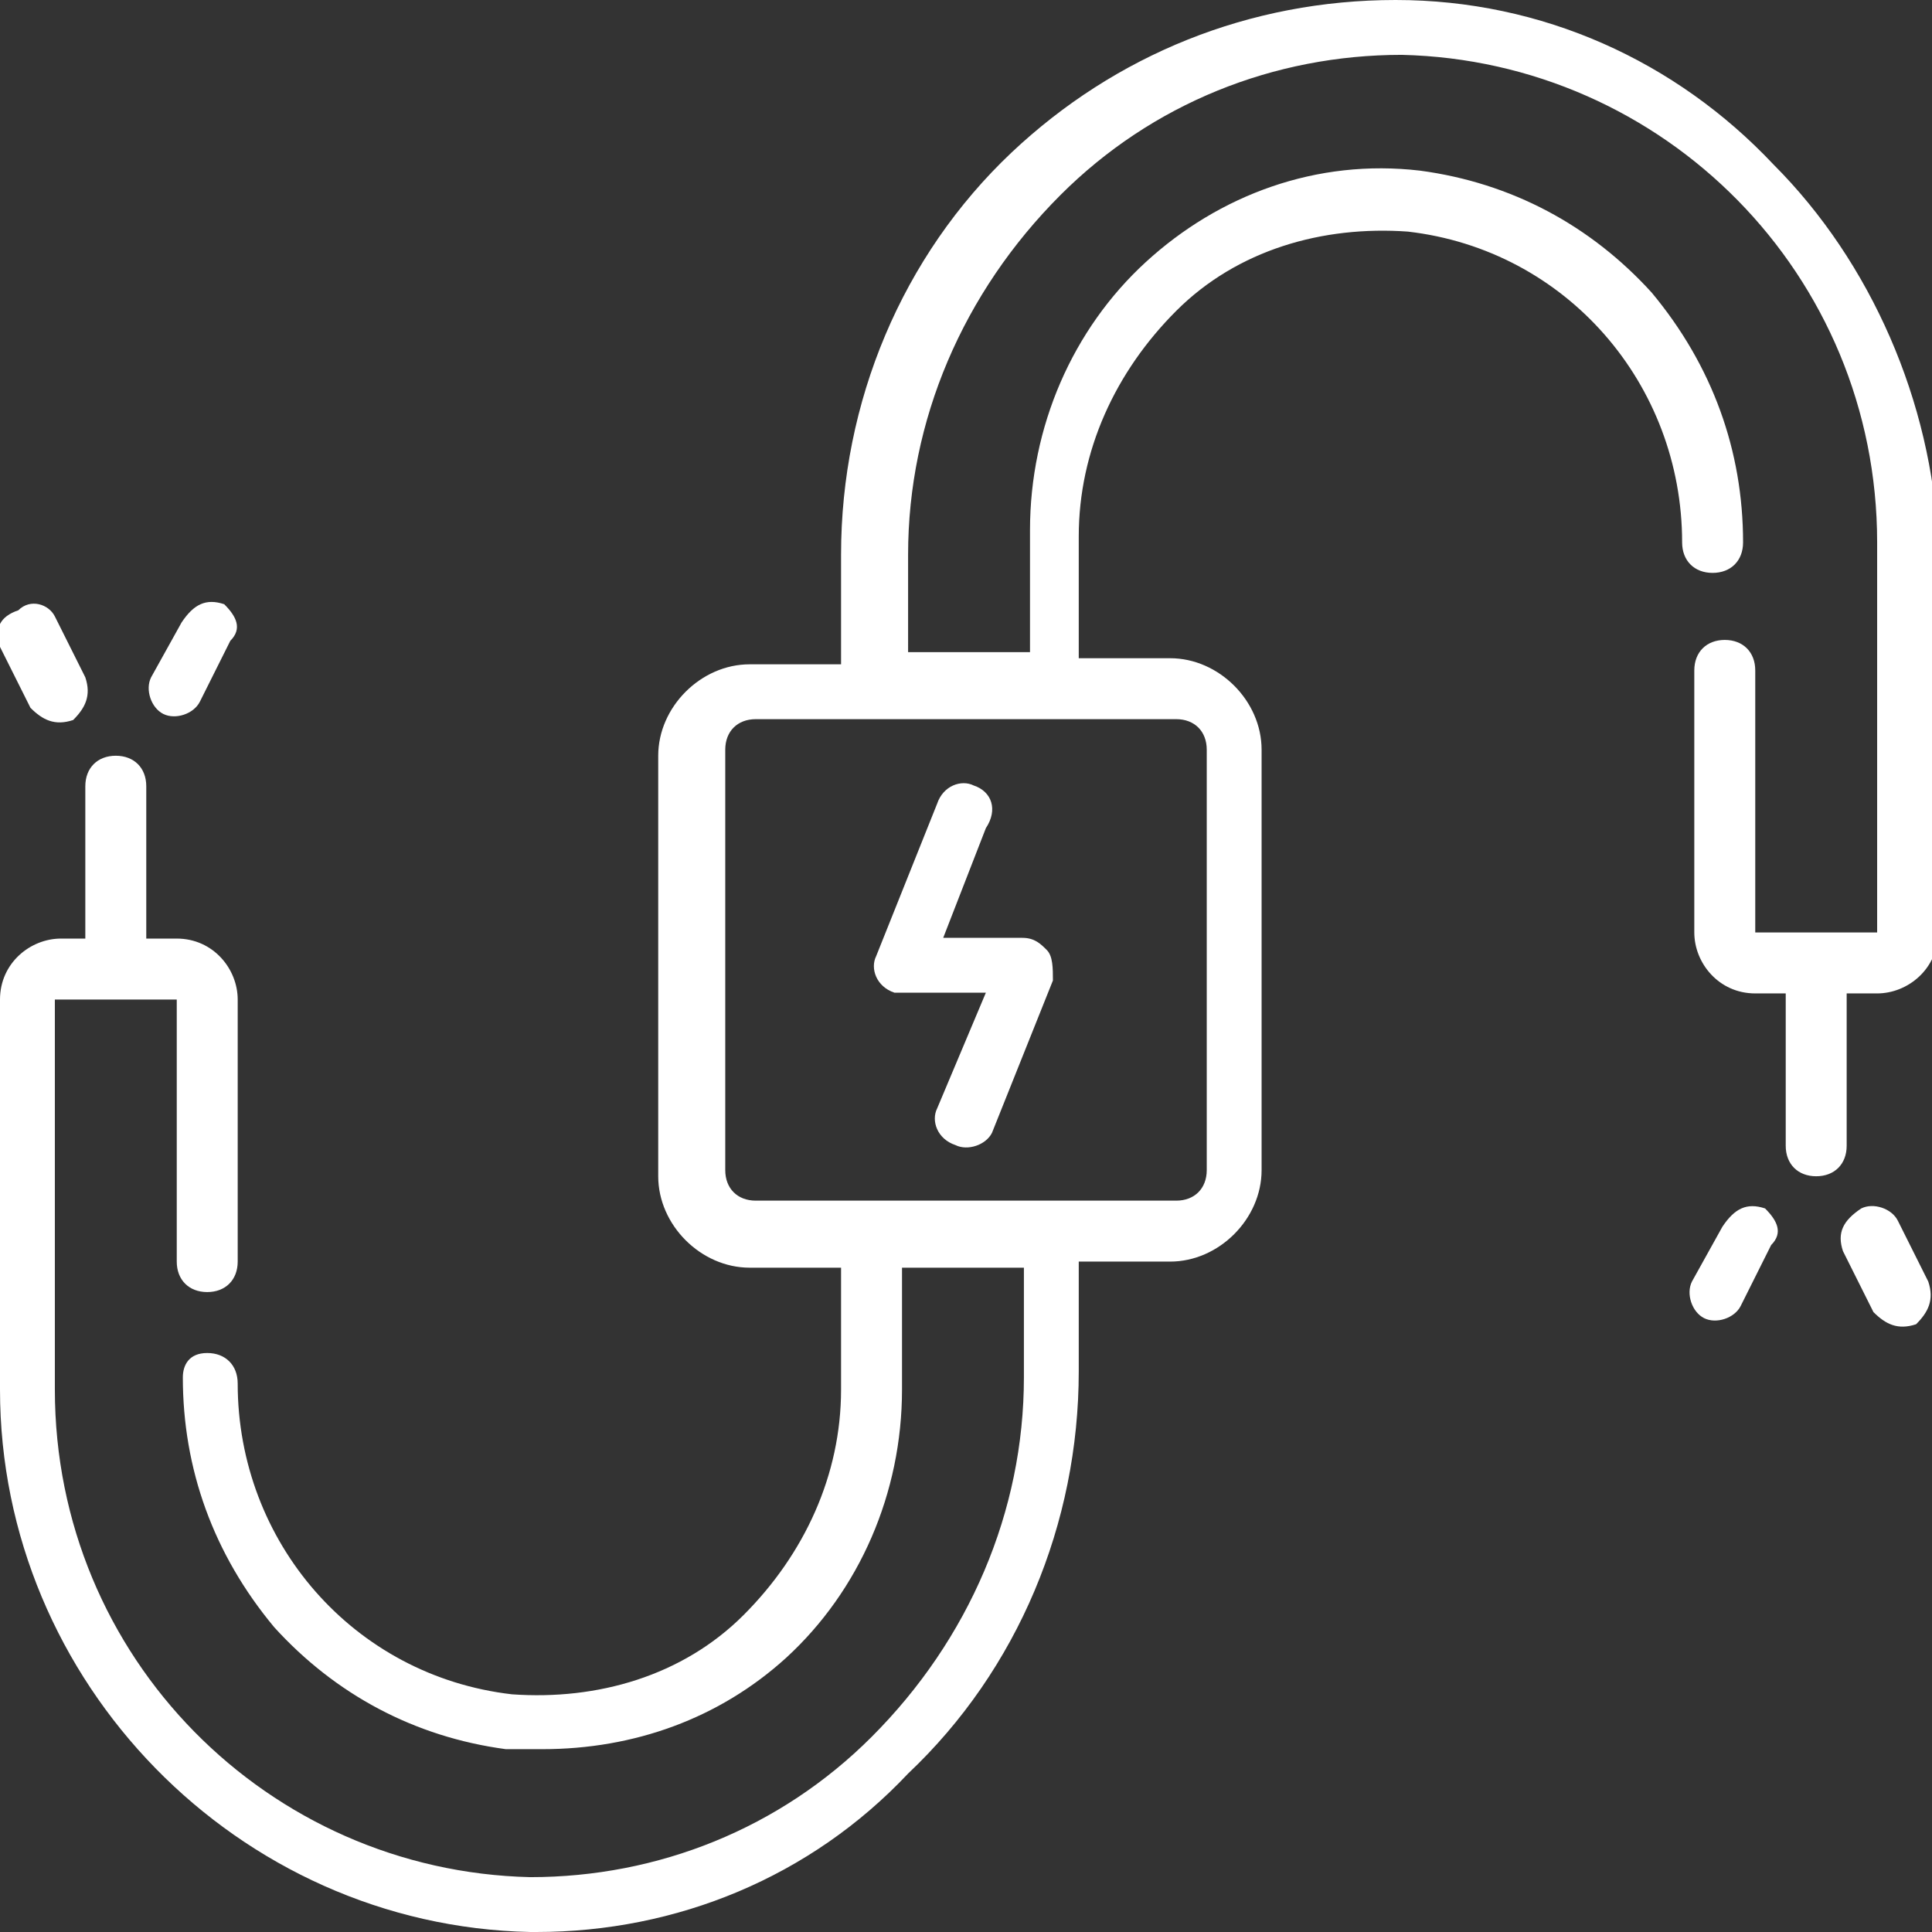<?xml version="1.0" encoding="utf-8"?>
<!-- Generator: Adobe Illustrator 23.0.0, SVG Export Plug-In . SVG Version: 6.00 Build 0)  -->
<!DOCTYPE svg PUBLIC "-//W3C//DTD SVG 1.1//EN" "http://www.w3.org/Graphics/SVG/1.1/DTD/svg11.dtd">
<svg version="1.1" id="Слой_1" xmlns:x="http://ns.adobe.com/Extensibility/1.0/" xmlns:i="http://ns.adobe.com/AdobeIllustrator/10.0/" xmlns:graph="http://ns.adobe.com/Graphs/1.0/"
	 xmlns="http://www.w3.org/2000/svg" xmlns:xlink="http://www.w3.org/1999/xlink" x="0px" y="0px" viewBox="0 0 31.7 31.7"
	 style="enable-background:new 0 0 31.7 31.7;" xml:space="preserve">
<rect x="0" y="0" width="31.7" height="31.7" fill="#333333" stroke="none"/>
<style type="text/css">
	.st0{fill:#FFFFFF;}
</style>
<g id="_002-wire" transform="translate(0 -0.002)">
	<g id="Group_47" transform="translate(14.376 12.89)">
		<g id="Group_46">
			<path id="Path_17" class="st0" d="M2.8,2.7C2.7,2.6,2.6,2.5,2.4,2.5H1.1l0.7-1.8C2,0.4,1.9,0.1,1.6,0C1.4-0.1,1.1,0,1,0.3
				c0,0,0,0,0,0L0,2.8c-0.1,0.2,0,0.5,0.3,0.6c0.1,0,0.1,0,0.2,0h1.3L1,5.3C0.9,5.5,1,5.8,1.3,5.9c0.2,0.1,0.5,0,0.6-0.2
				c0,0,0,0,0,0l1-2.5C2.9,3,2.9,2.8,2.8,2.7z"/>
		</g>
	</g>
	<g id="Group_49" transform="translate(0 0.002)">
		<g id="Group_48" transform="translate(0 0)">
			<path id="Path_18" class="st0" d="M29.1,2.7C27.5,1,25.3,0,22.9,0c-2.4,0-4.6,0.9-6.3,2.5c-1.8,1.7-2.8,4.1-2.8,6.6v1.8h-1.5
				c-0.8,0-1.5,0.7-1.5,1.5v6.9c0,0.8,0.7,1.5,1.5,1.5h1.5v2c0,1.4-0.6,2.7-1.6,3.7c-1,1-2.4,1.4-3.8,1.3c-2.6-0.3-4.5-2.5-4.5-5.1
				c0-0.3-0.2-0.5-0.5-0.5S3,22.4,3,22.6c0,1.5,0.5,2.9,1.5,4.1c1,1.1,2.3,1.8,3.8,2c0.2,0,0.4,0,0.6,0c1.5,0,2.9-0.5,4-1.5
				c1.2-1.1,1.9-2.7,1.9-4.4v-2h2v1.8c0,2.2-0.9,4.3-2.5,5.9c-1.5,1.5-3.5,2.3-5.6,2.3c-4.3-0.1-7.8-3.6-7.8-8v-6.4c0,0,0,0,0,0h2
				c0,0,0,0,0,0v4.3c0,0.3,0.2,0.5,0.5,0.5s0.5-0.2,0.5-0.5l0,0v-4.3c0-0.5-0.4-1-1-1H2.4v-2.5c0-0.3-0.2-0.5-0.5-0.5
				s-0.5,0.2-0.5,0.5v2.5H1c-0.5,0-1,0.4-1,1v6.4c0,4.8,3.9,8.8,8.7,8.9h0.1c2.3,0,4.5-0.9,6.1-2.6c1.8-1.7,2.8-4.1,2.8-6.6v-1.8
				h1.5c0.8,0,1.5-0.7,1.5-1.5c0,0,0,0,0,0v-6.9c0-0.8-0.7-1.5-1.5-1.5h-1.5v-2c0-1.4,0.6-2.7,1.6-3.7c1-1,2.4-1.4,3.8-1.3
				c2.6,0.3,4.5,2.5,4.5,5.1c0,0.3,0.2,0.5,0.5,0.5c0.3,0,0.5-0.2,0.5-0.5c0-1.5-0.5-2.9-1.5-4.1c-1-1.1-2.3-1.8-3.8-2
				c-1.7-0.2-3.3,0.4-4.5,1.5c-1.2,1.1-1.9,2.7-1.9,4.4v2h-2V9.1c0-2.2,0.9-4.3,2.5-5.9c1.5-1.5,3.5-2.3,5.6-2.3
				c4.3,0.1,7.8,3.6,7.8,8v6.4c0,0,0,0,0,0h-2c0,0,0,0,0,0v-4.3c0-0.3-0.2-0.5-0.5-0.5c-0.3,0-0.5,0.2-0.5,0.5v4.3c0,0.5,0.4,1,1,1
				h0.5v2.5c0,0.3,0.2,0.5,0.5,0.5c0.3,0,0.5-0.2,0.5-0.5v-2.5h0.5c0.5,0,1-0.4,1-1V8.9C31.7,6.6,30.7,4.3,29.1,2.7z M19.3,11.8
				c0.3,0,0.5,0.2,0.5,0.5v6.9c0,0.3-0.2,0.5-0.5,0.5h-6.9c-0.3,0-0.5-0.2-0.5-0.5v-6.9c0-0.3,0.2-0.5,0.5-0.5L19.3,11.8z"/>
		</g>
	</g>
	<g id="Group_51" transform="translate(0 9.916)">
		<g id="Group_50">
			<path id="Path_19" class="st0" d="M1.4,1.2l-0.5-1C0.8,0,0.5-0.1,0.3,0.1C0,0.2-0.1,0.4,0,0.7l0.5,1C0.7,1.9,0.9,2,1.2,1.9
				C1.4,1.7,1.5,1.5,1.4,1.2z"/>
		</g>
	</g>
	<g id="Group_53" transform="translate(2.479 9.916)">
		<g id="Group_52">
			<path id="Path_20" class="st0" d="M1.2,0C0.9-0.1,0.7,0,0.5,0.3L0,1.2c-0.1,0.2,0,0.5,0.2,0.6s0.5,0,0.6-0.2c0,0,0,0,0,0l0.5-1
				C1.5,0.4,1.4,0.2,1.2,0z"/>
		</g>
	</g>
	<g id="Group_55" transform="translate(30.239 19.83)">
		<g id="Group_54">
			<path id="Path_21" class="st0" d="M1.4,1.2l-0.5-1C0.8,0,0.5-0.1,0.3,0C0,0.2-0.1,0.4,0,0.7c0,0,0,0,0,0l0.5,1
				C0.7,1.9,0.9,2,1.2,1.9C1.4,1.7,1.5,1.5,1.4,1.2z"/>
		</g>
	</g>
	<g id="Group_57" transform="translate(27.761 19.83)">
		<g id="Group_56">
			<path id="Path_22" class="st0" d="M1.2,0C0.9-0.1,0.7,0,0.5,0.3L0,1.2c-0.1,0.2,0,0.5,0.2,0.6c0.2,0.1,0.5,0,0.6-0.2c0,0,0,0,0,0
				l0.5-1C1.5,0.4,1.4,0.2,1.2,0z"/>
		</g>
	</g>
</g>
</svg>
